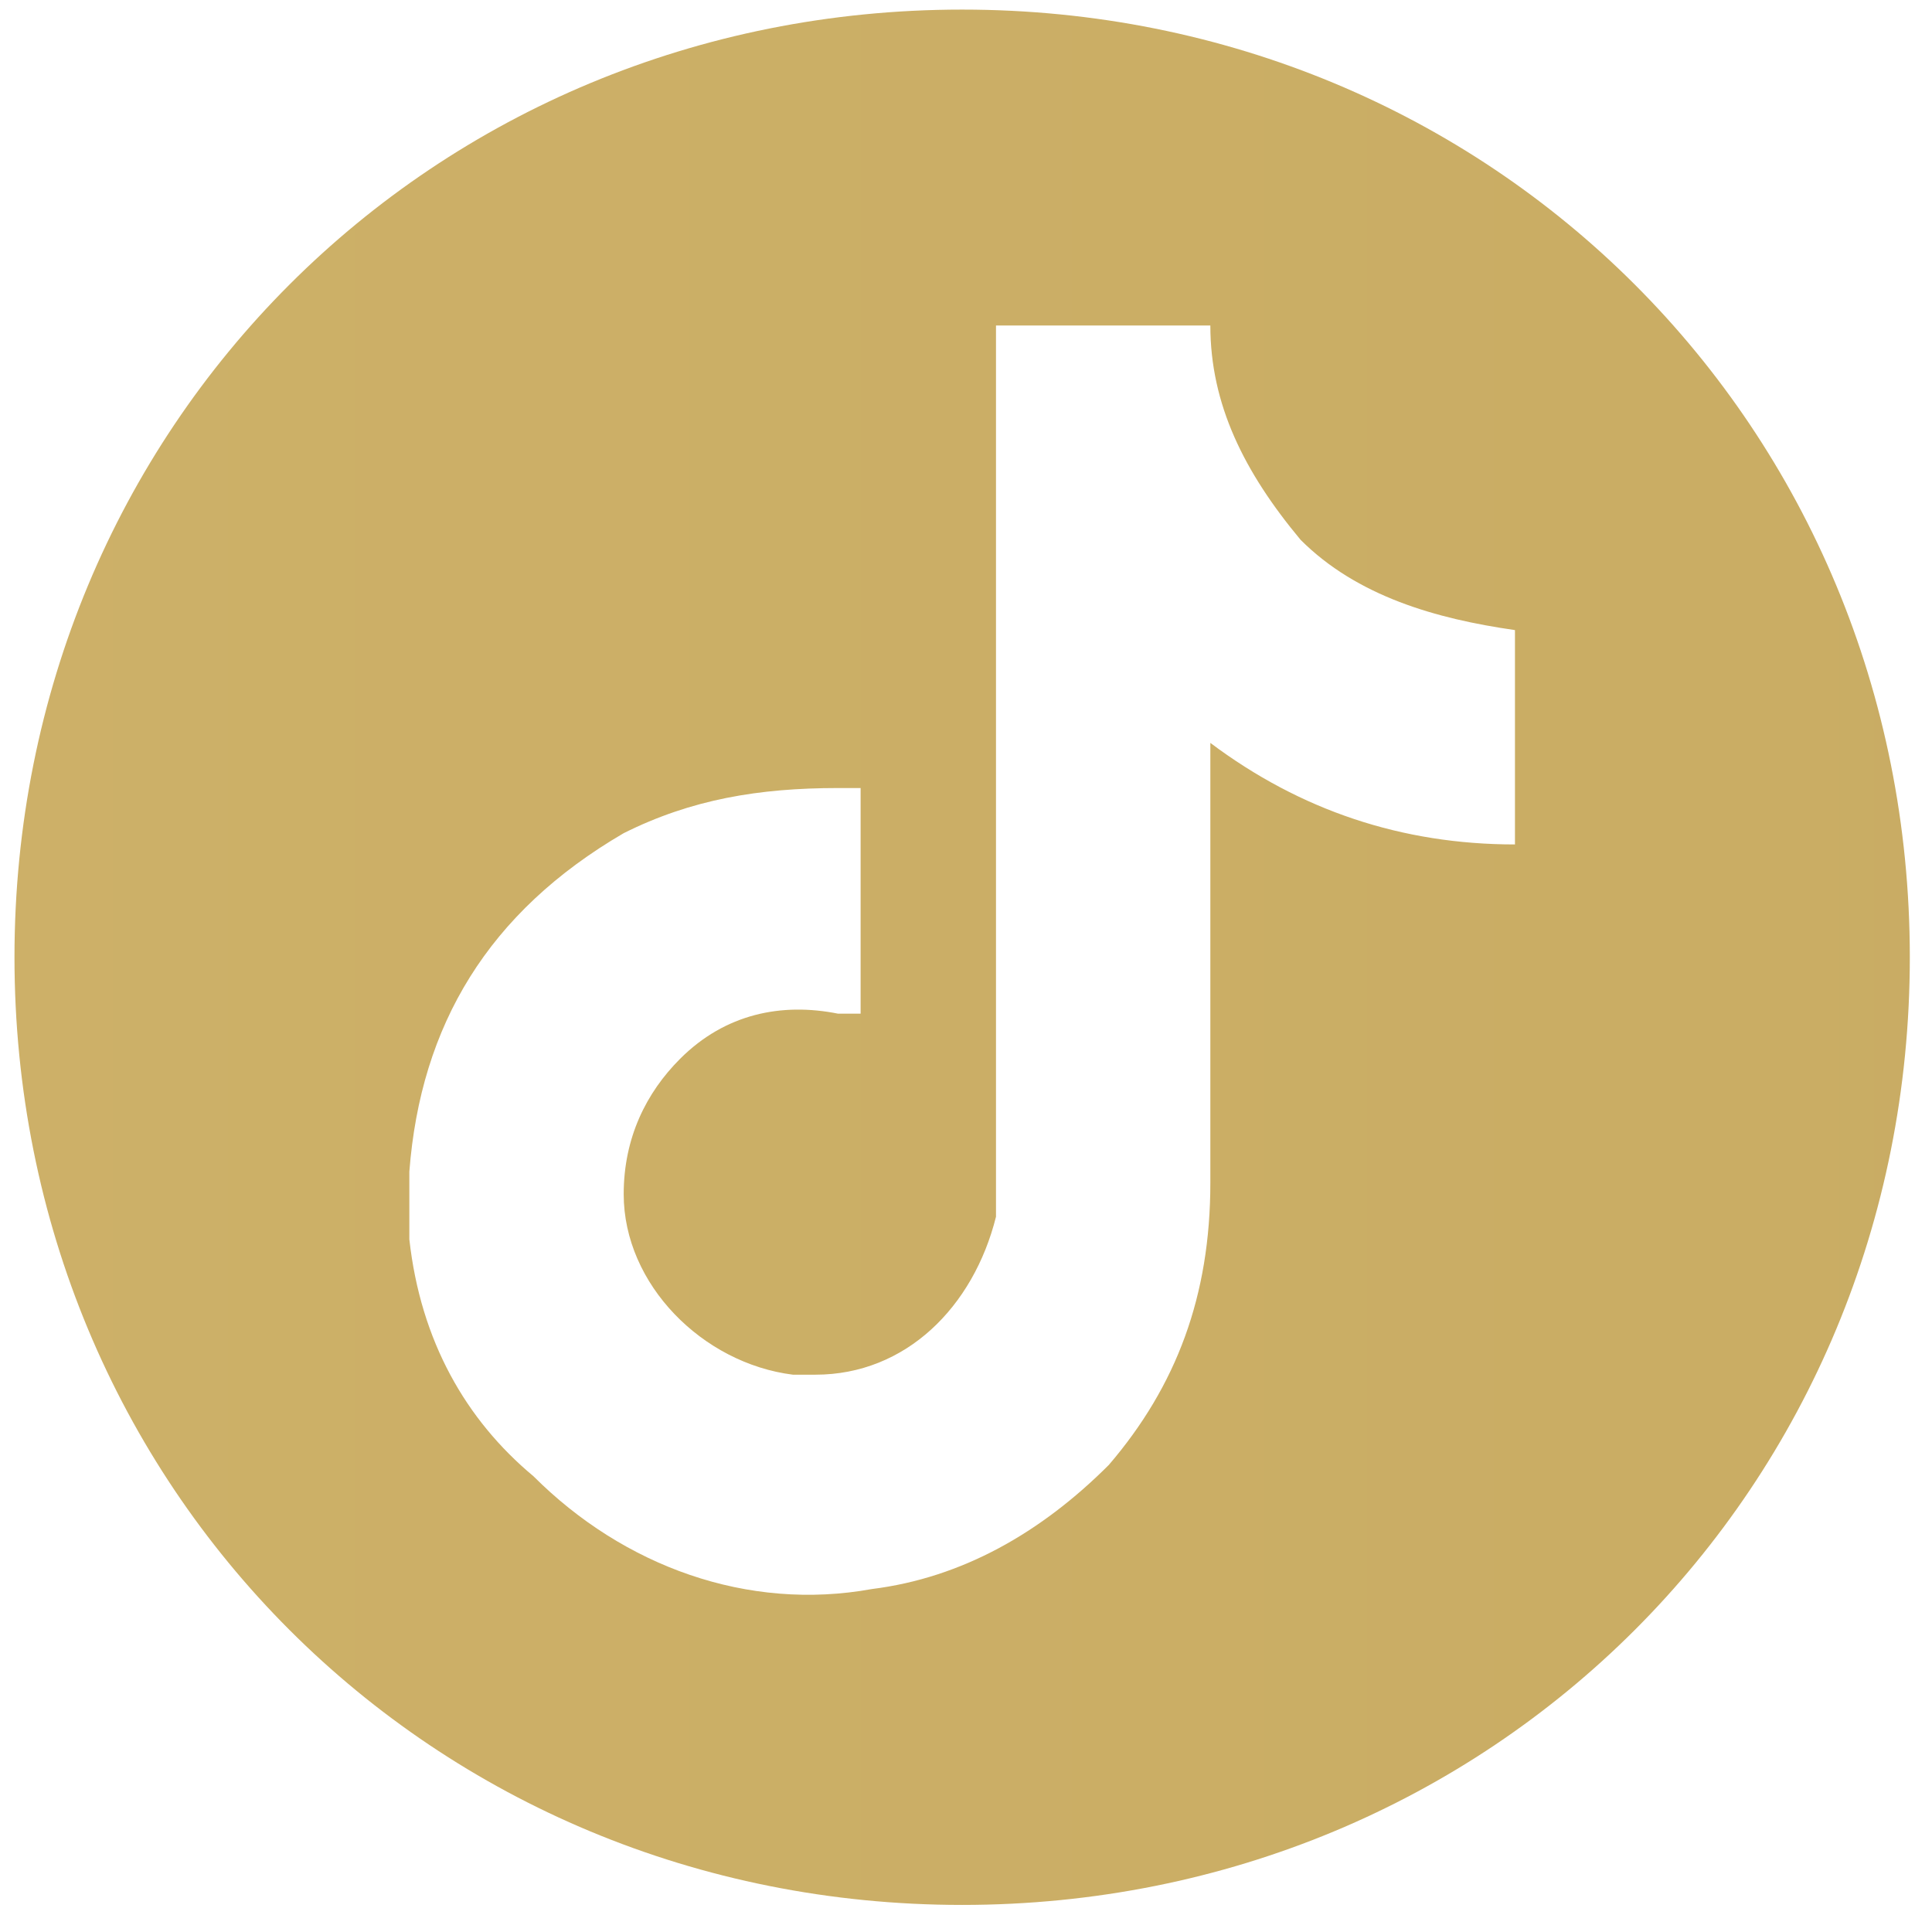 <?xml version="1.0" encoding="UTF-8" standalone="no"?>
<!DOCTYPE svg PUBLIC "-//W3C//DTD SVG 1.1//EN" "http://www.w3.org/Graphics/SVG/1.1/DTD/svg11.dtd">
<svg width="100%" height="100%" viewBox="0 0 107 107" version="1.1" xmlns="http://www.w3.org/2000/svg" xmlns:xlink="http://www.w3.org/1999/xlink" xml:space="preserve" xmlns:serif="http://www.serif.com/" style="fill-rule:evenodd;clip-rule:evenodd;stroke-linejoin:round;stroke-miterlimit:2;">
    <g transform="matrix(624.818,0,0,-624.818,-514.048,53.016)">
        <path d="M0.824,-0C0.824,-0.047 0.861,-0.084 0.908,-0.084C0.955,-0.084 0.992,-0.047 0.992,-0C0.992,0.047 0.955,0.084 0.908,0.084C0.861,0.084 0.824,0.047 0.824,-0ZM0.911,-0.023C0.911,-0.022 0.911,-0.022 0.911,-0.021L0.911,0.056L0.93,0.056C0.93,0.049 0.933,0.043 0.938,0.037C0.943,0.032 0.95,0.03 0.957,0.029L0.957,0.01C0.947,0.01 0.938,0.013 0.93,0.019L0.93,-0.02C0.93,-0.03 0.927,-0.038 0.921,-0.045C0.915,-0.051 0.908,-0.055 0.9,-0.056C0.889,-0.058 0.878,-0.054 0.87,-0.046C0.864,-0.041 0.86,-0.034 0.859,-0.025C0.859,-0.024 0.859,-0.023 0.859,-0.021C0.859,-0.021 0.859,-0.021 0.859,-0.021L0.859,-0.019C0.86,-0.006 0.866,0.004 0.878,0.011C0.884,0.014 0.89,0.015 0.897,0.015C0.898,0.015 0.898,0.015 0.899,0.015L0.899,-0.005C0.899,-0.005 0.898,-0.005 0.897,-0.005C0.892,-0.004 0.887,-0.005 0.883,-0.009C0.88,-0.012 0.878,-0.016 0.878,-0.021C0.878,-0.029 0.885,-0.036 0.893,-0.037C0.894,-0.037 0.894,-0.037 0.895,-0.037C0.903,-0.037 0.909,-0.031 0.911,-0.023Z" style="fill:url(#_Linear1);fill-rule:nonzero;"/>
    </g>
    <defs>
        <linearGradient id="_Linear1" x1="0" y1="0" x2="1" y2="0" gradientUnits="userSpaceOnUse" gradientTransform="matrix(1,0,0,-1,0,-2.37573e-06)"><stop offset="0" style="stop-color:rgb(223,197,129);stop-opacity:1"/><stop offset="1" style="stop-color:rgb(201,172,99);stop-opacity:1"/></linearGradient>
    </defs>
</svg>
